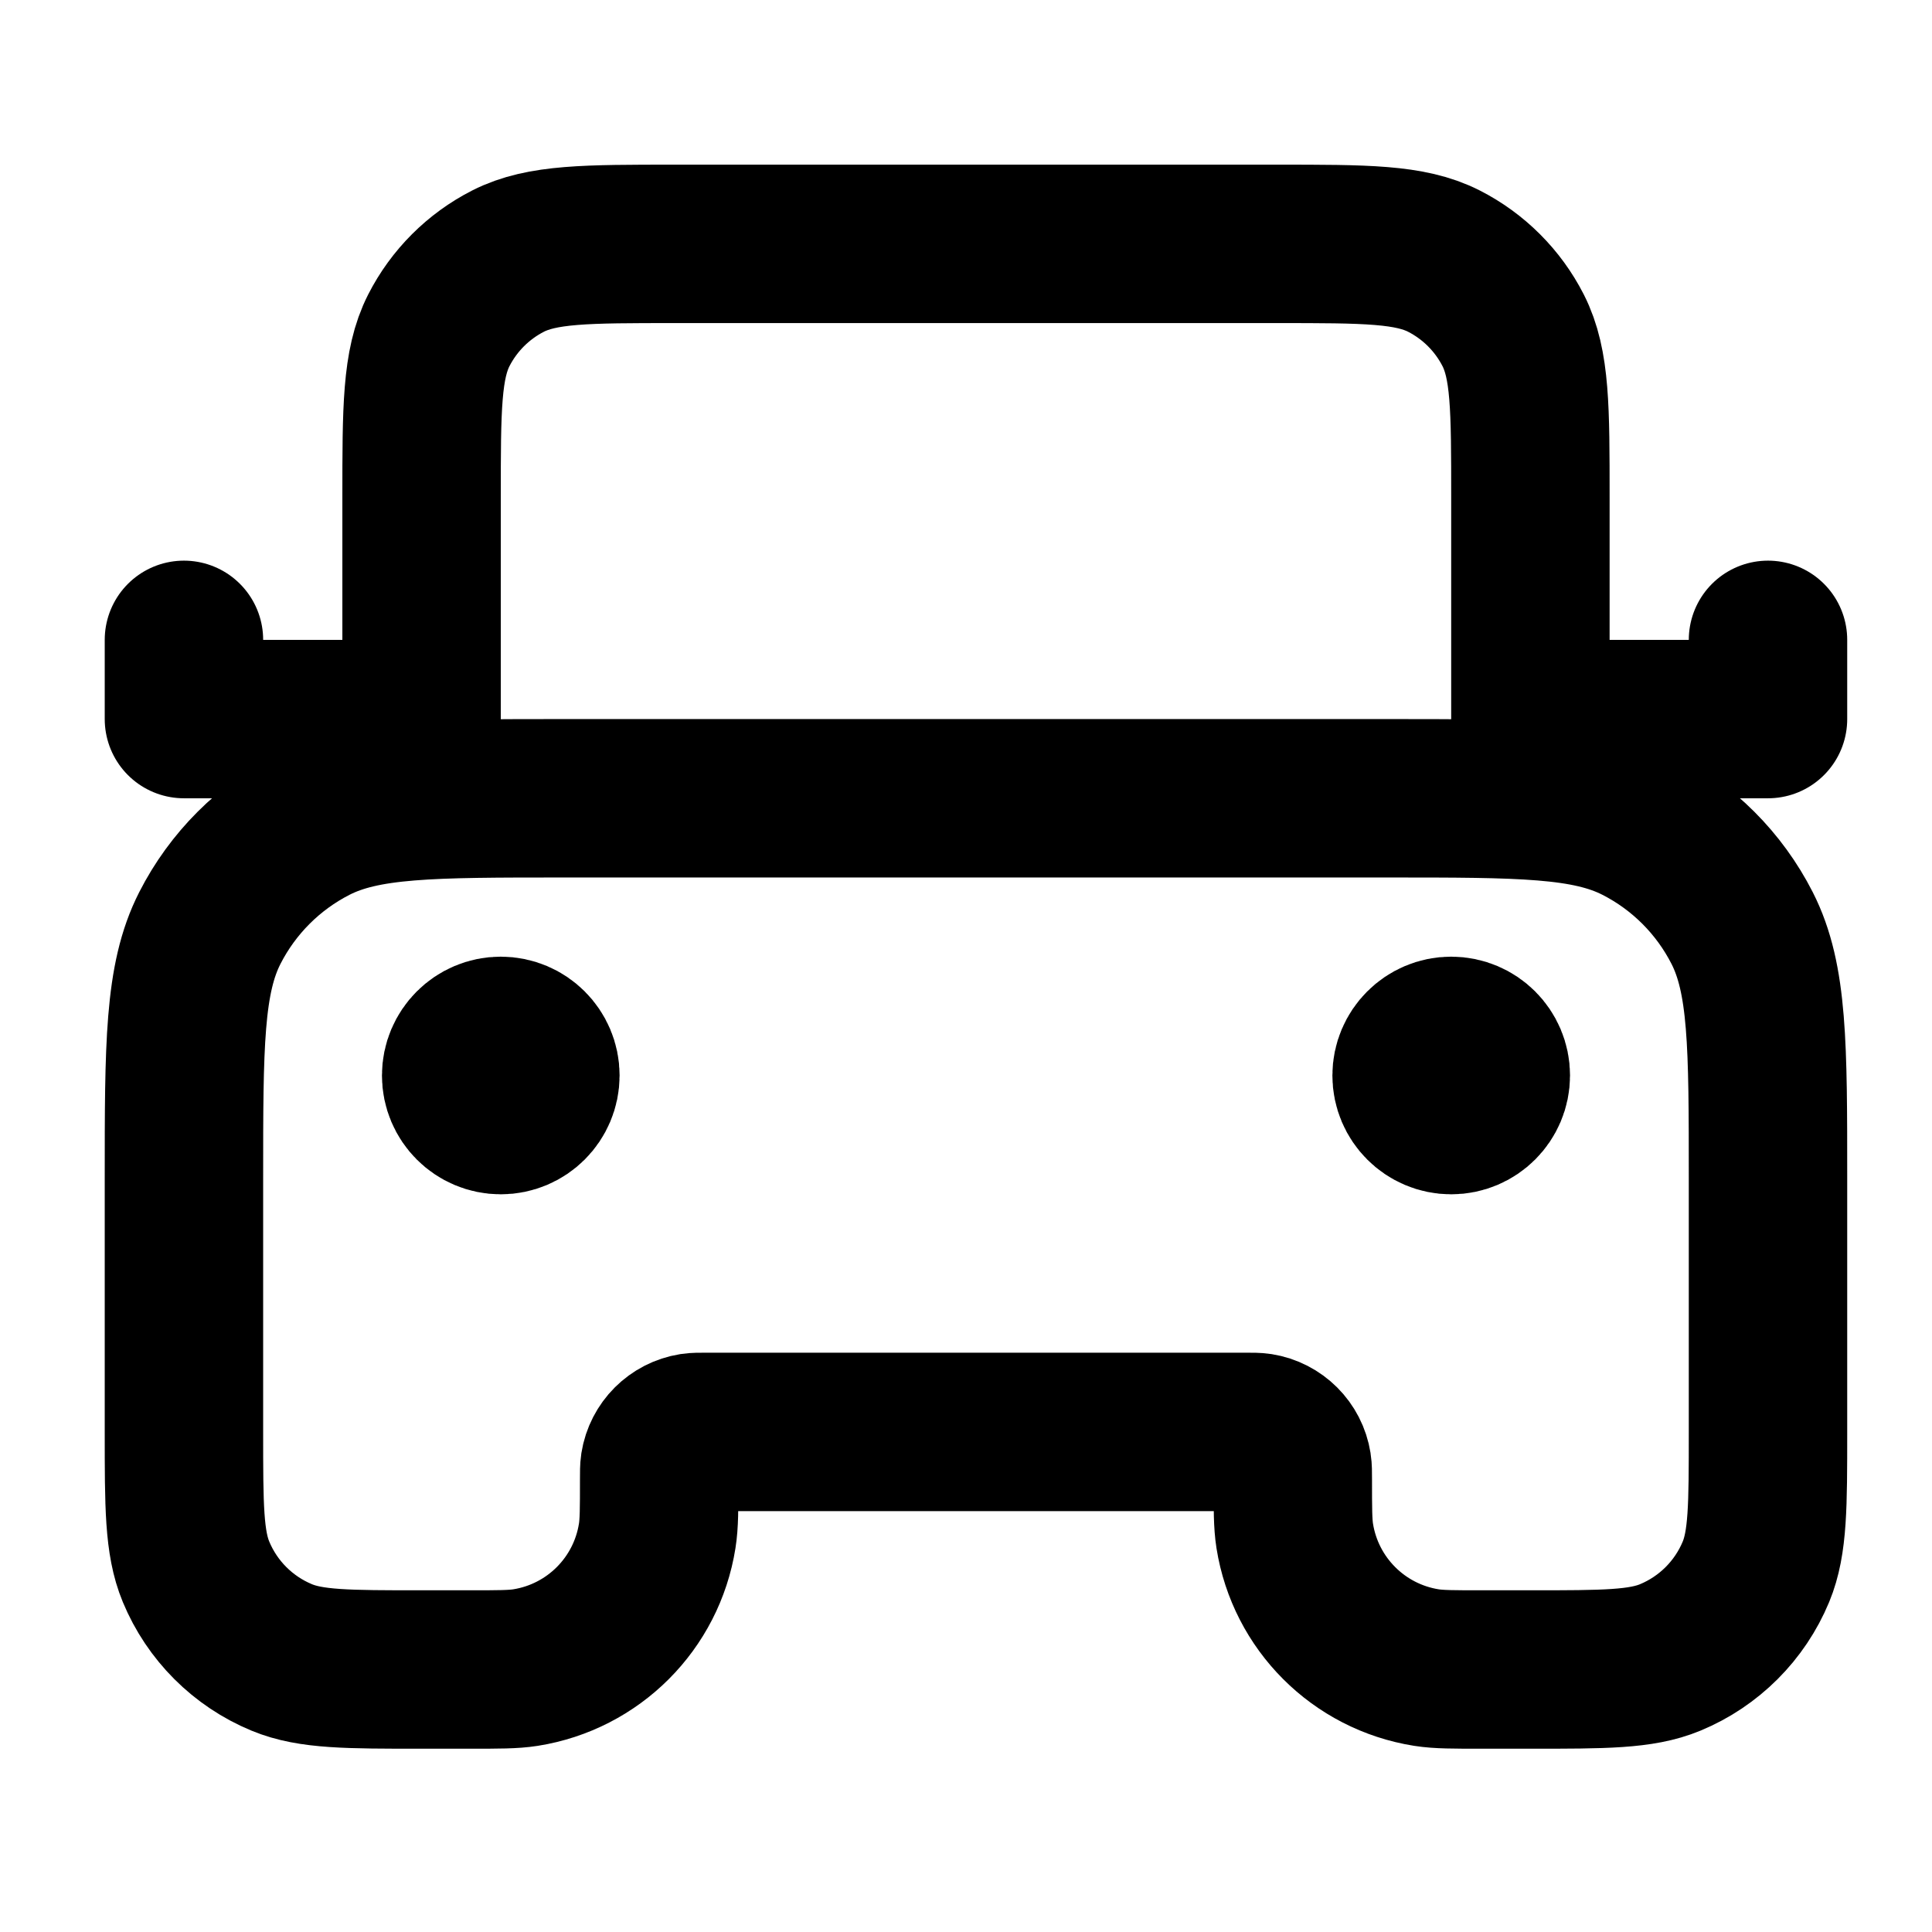 <svg width="53" height="53" viewBox="0 0 53 53" fill="none" xmlns="http://www.w3.org/2000/svg">
<g opacity="1">
<path d="M41.983 21.899V13.642C41.983 11.209 41.983 9.992 41.51 9.062C41.093 8.245 40.428 7.58 39.611 7.163C38.681 6.69 37.464 6.69 35.03 6.69H18.517C16.084 6.69 14.867 6.69 13.937 7.163C13.12 7.58 12.455 8.245 12.038 9.062C11.565 9.992 11.565 11.209 11.565 13.642V21.899M11.565 19.726H5.046V17.553M41.983 19.726H48.501V17.553M13.737 29.503H13.759M39.81 29.503H39.832M15.476 21.899H38.072C41.723 21.899 43.548 21.899 44.942 22.609C46.169 23.234 47.166 24.231 47.791 25.458C48.501 26.852 48.501 28.677 48.501 32.328V39.281C48.501 41.306 48.501 42.318 48.171 43.117C47.73 44.181 46.883 45.027 45.819 45.468C45.02 45.799 44.008 45.799 41.983 45.799H40.679C39.872 45.799 39.468 45.799 39.13 45.746C37.271 45.451 35.813 43.993 35.518 42.133C35.465 41.796 35.465 41.392 35.465 40.584C35.465 40.383 35.465 40.282 35.451 40.197C35.378 39.732 35.013 39.368 34.548 39.294C34.464 39.281 34.363 39.281 34.161 39.281H19.387C19.185 39.281 19.084 39.281 18.999 39.294C18.535 39.368 18.17 39.732 18.096 40.197C18.083 40.282 18.083 40.383 18.083 40.584C18.083 41.392 18.083 41.796 18.029 42.133C17.735 43.993 16.277 45.451 14.417 45.746C14.079 45.799 13.676 45.799 12.868 45.799H11.565C9.54 45.799 8.528 45.799 7.729 45.468C6.664 45.027 5.818 44.181 5.377 43.117C5.046 42.318 5.046 41.306 5.046 39.281V32.328C5.046 28.677 5.046 26.852 5.757 25.458C6.382 24.231 7.379 23.234 8.605 22.609C10 21.899 11.825 21.899 15.476 21.899ZM14.824 29.503C14.824 30.103 14.337 30.59 13.737 30.59C13.137 30.59 12.651 30.103 12.651 29.503C12.651 28.904 13.137 28.417 13.737 28.417C14.337 28.417 14.824 28.904 14.824 29.503ZM40.897 29.503C40.897 30.103 40.41 30.59 39.81 30.59C39.211 30.59 38.724 30.103 38.724 29.503C38.724 28.904 39.211 28.417 39.81 28.417C40.41 28.417 40.897 28.904 40.897 29.503Z" stroke="black" stroke-width="4.346" stroke-linecap="round" stroke-linejoin="round"/>
</g>
</svg>
